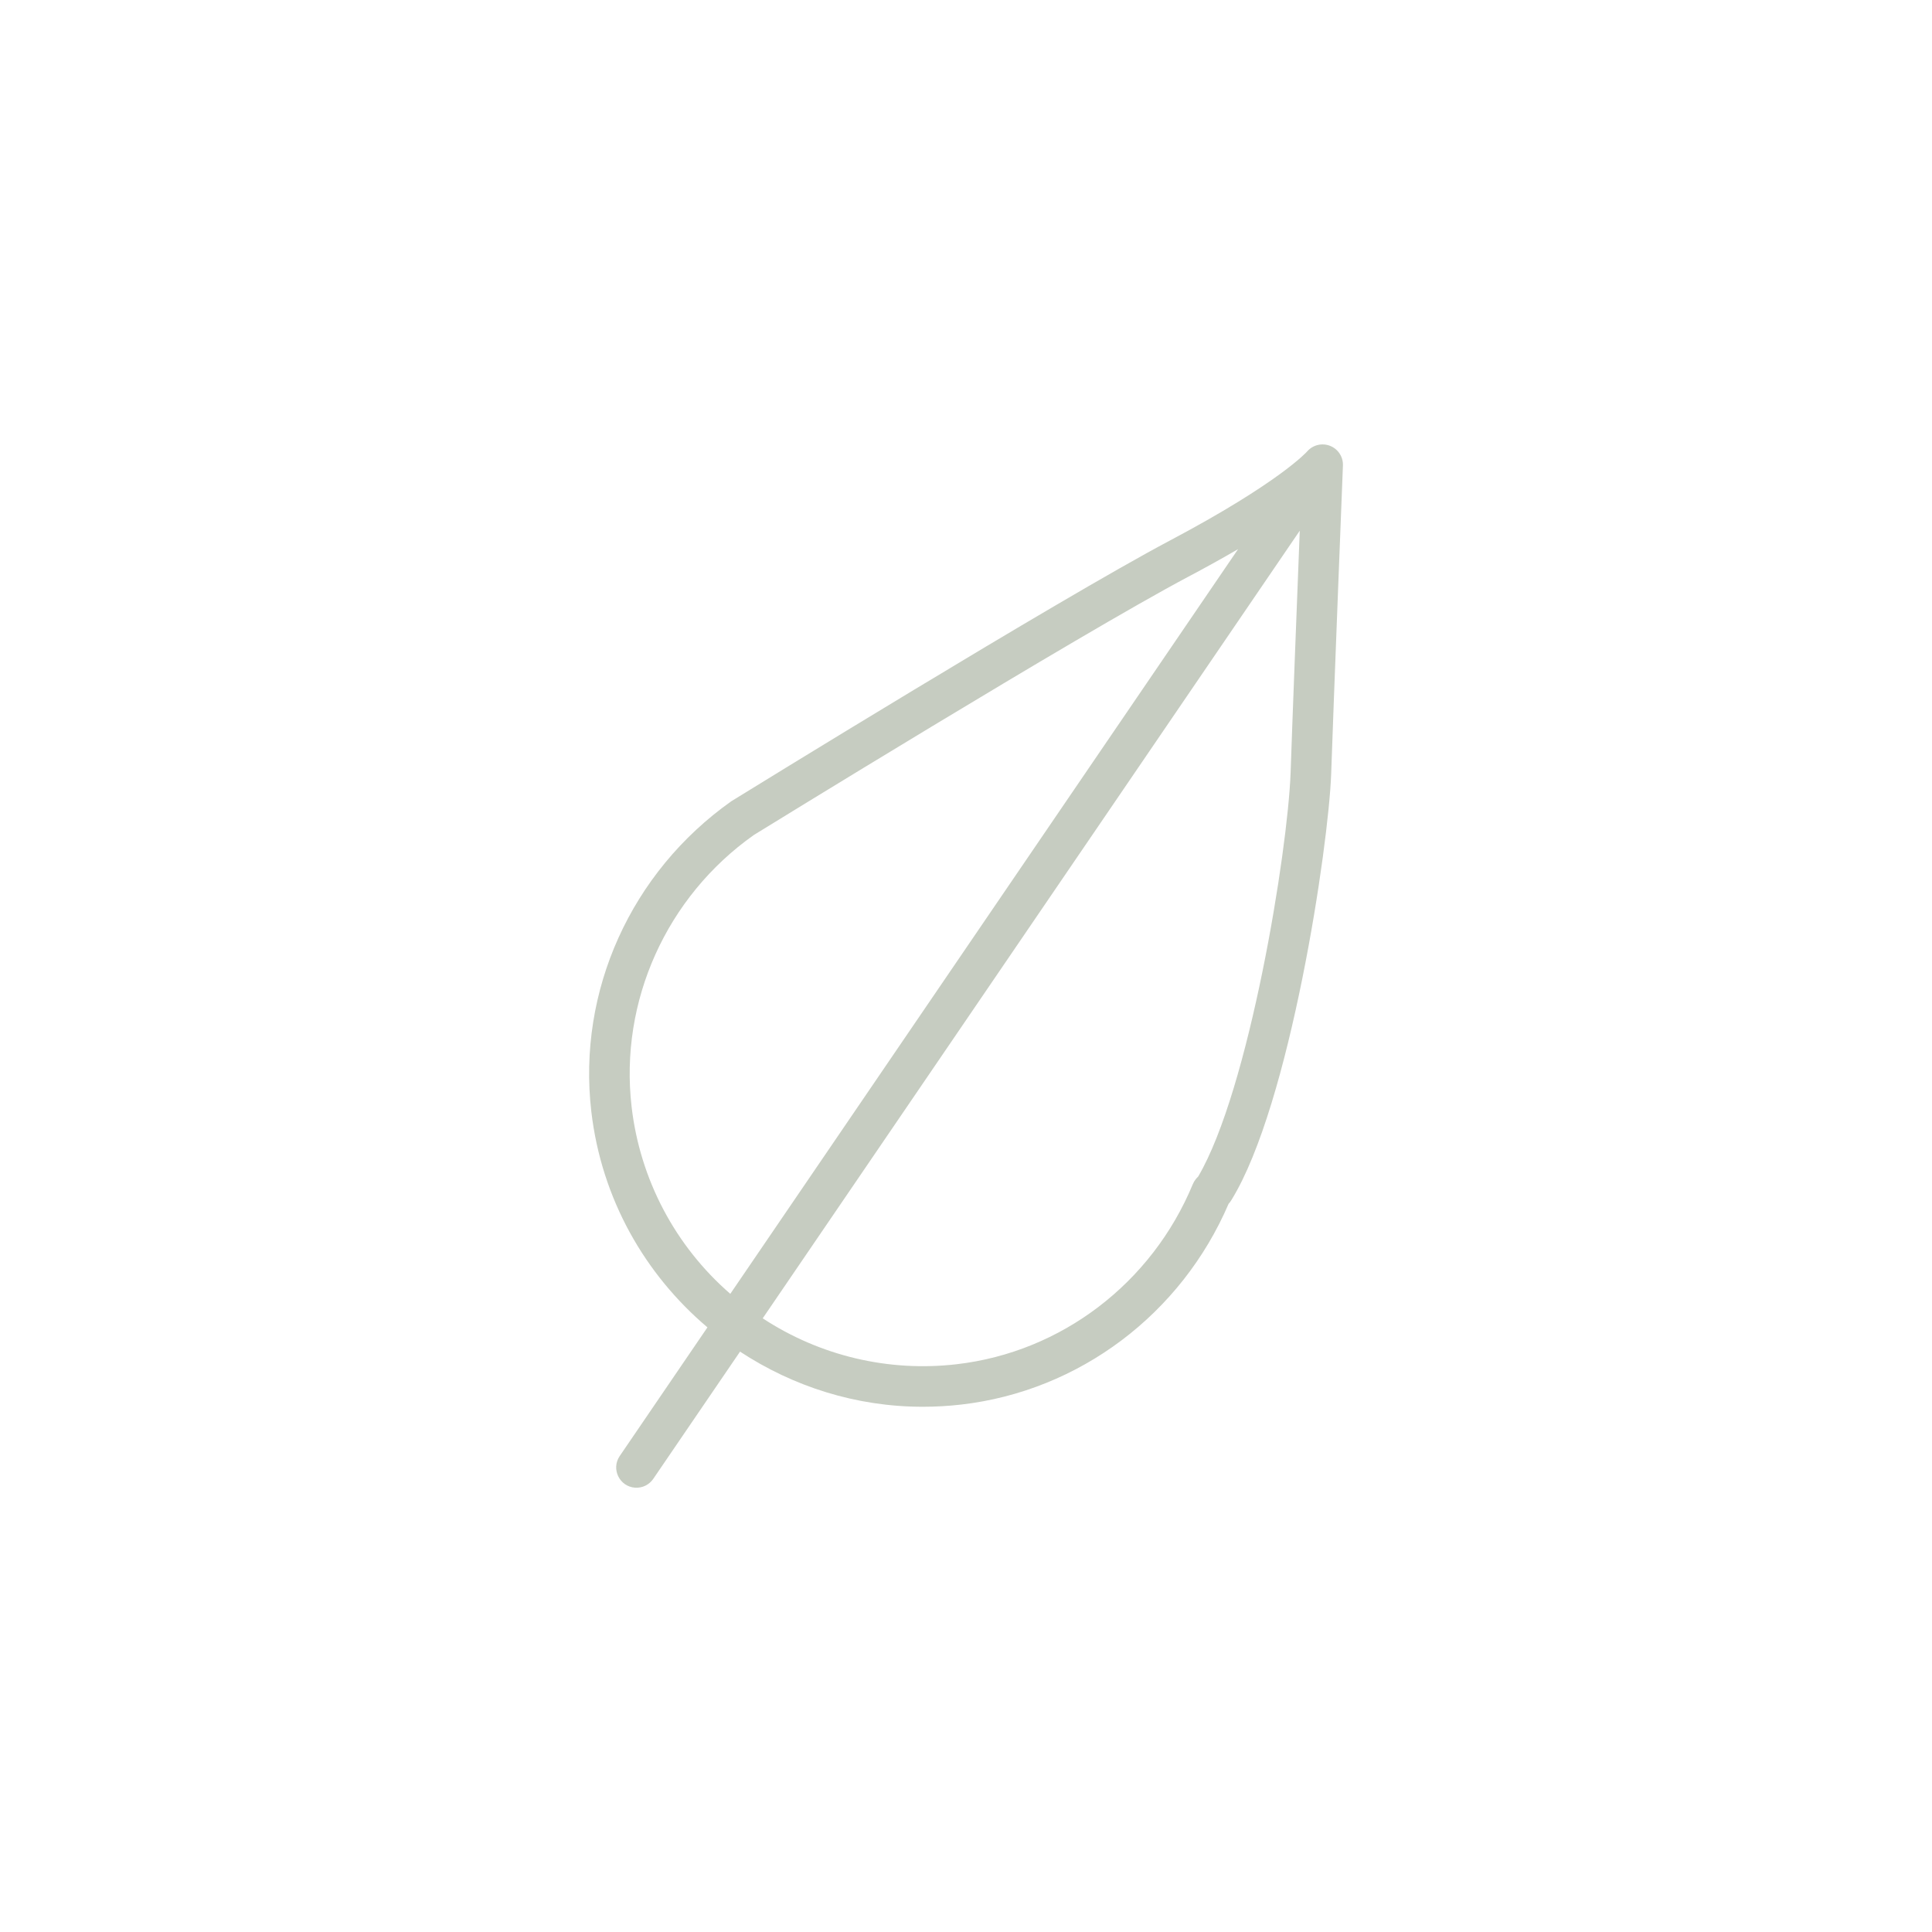 <?xml version="1.0" encoding="UTF-8"?> <svg xmlns="http://www.w3.org/2000/svg" viewBox="0 0 100.00 100.00" data-guides="{&quot;vertical&quot;:[],&quot;horizontal&quot;:[]}"><defs></defs><path fill="#c6ccc1" stroke="#393939" fill-opacity="1" stroke-width="0" stroke-opacity="1" color="rgb(51, 51, 51)" fill-rule="evenodd" id="tSvg7eec16f431" title="Path 14" d="M68.84 23.075C68.422 22.913 67.948 23.031 67.655 23.37C67.641 23.385 66.233 24.973 60.539 27.986C54.761 31.047 38.598 41.011 37.858 41.469C32.664 45.141 29.885 51.291 30.605 57.521C31.131 62.053 33.383 65.966 36.617 68.704C35.104 70.924 33.591 73.143 32.077 75.363C31.622 76.031 32.06 76.941 32.866 77.002C33.24 77.03 33.601 76.856 33.812 76.546C35.31 74.351 36.807 72.155 38.304 69.96C41.048 71.764 44.308 72.814 47.76 72.814C48.422 72.814 49.089 72.777 49.762 72.699C55.862 71.993 61.141 68.019 63.593 62.306C63.646 62.251 63.7 62.183 63.743 62.105C66.782 57.17 68.766 43.798 68.901 40.063C69.02 36.505 69.505 24.211 69.51 24.087C69.524 23.641 69.255 23.236 68.84 23.075ZM32.691 57.28C32.059 51.814 34.503 46.413 39.016 43.221C39.183 43.118 55.804 32.872 61.522 29.843C62.385 29.387 63.239 28.913 64.083 28.423C55.322 41.272 46.561 54.121 37.8 66.969C34.946 64.492 33.123 61.035 32.691 57.28ZM62.016 60.901C61.97 60.944 61.928 60.99 61.889 61.038C61.829 61.115 61.779 61.199 61.741 61.29C59.621 66.412 54.938 69.985 49.519 70.612C45.997 71.023 42.442 70.182 39.478 68.236C48.743 54.648 58.009 41.059 67.275 27.47C67.12 31.418 66.88 37.625 66.802 39.99C66.652 44.09 64.655 56.416 62.016 60.901Z"></path></svg> 